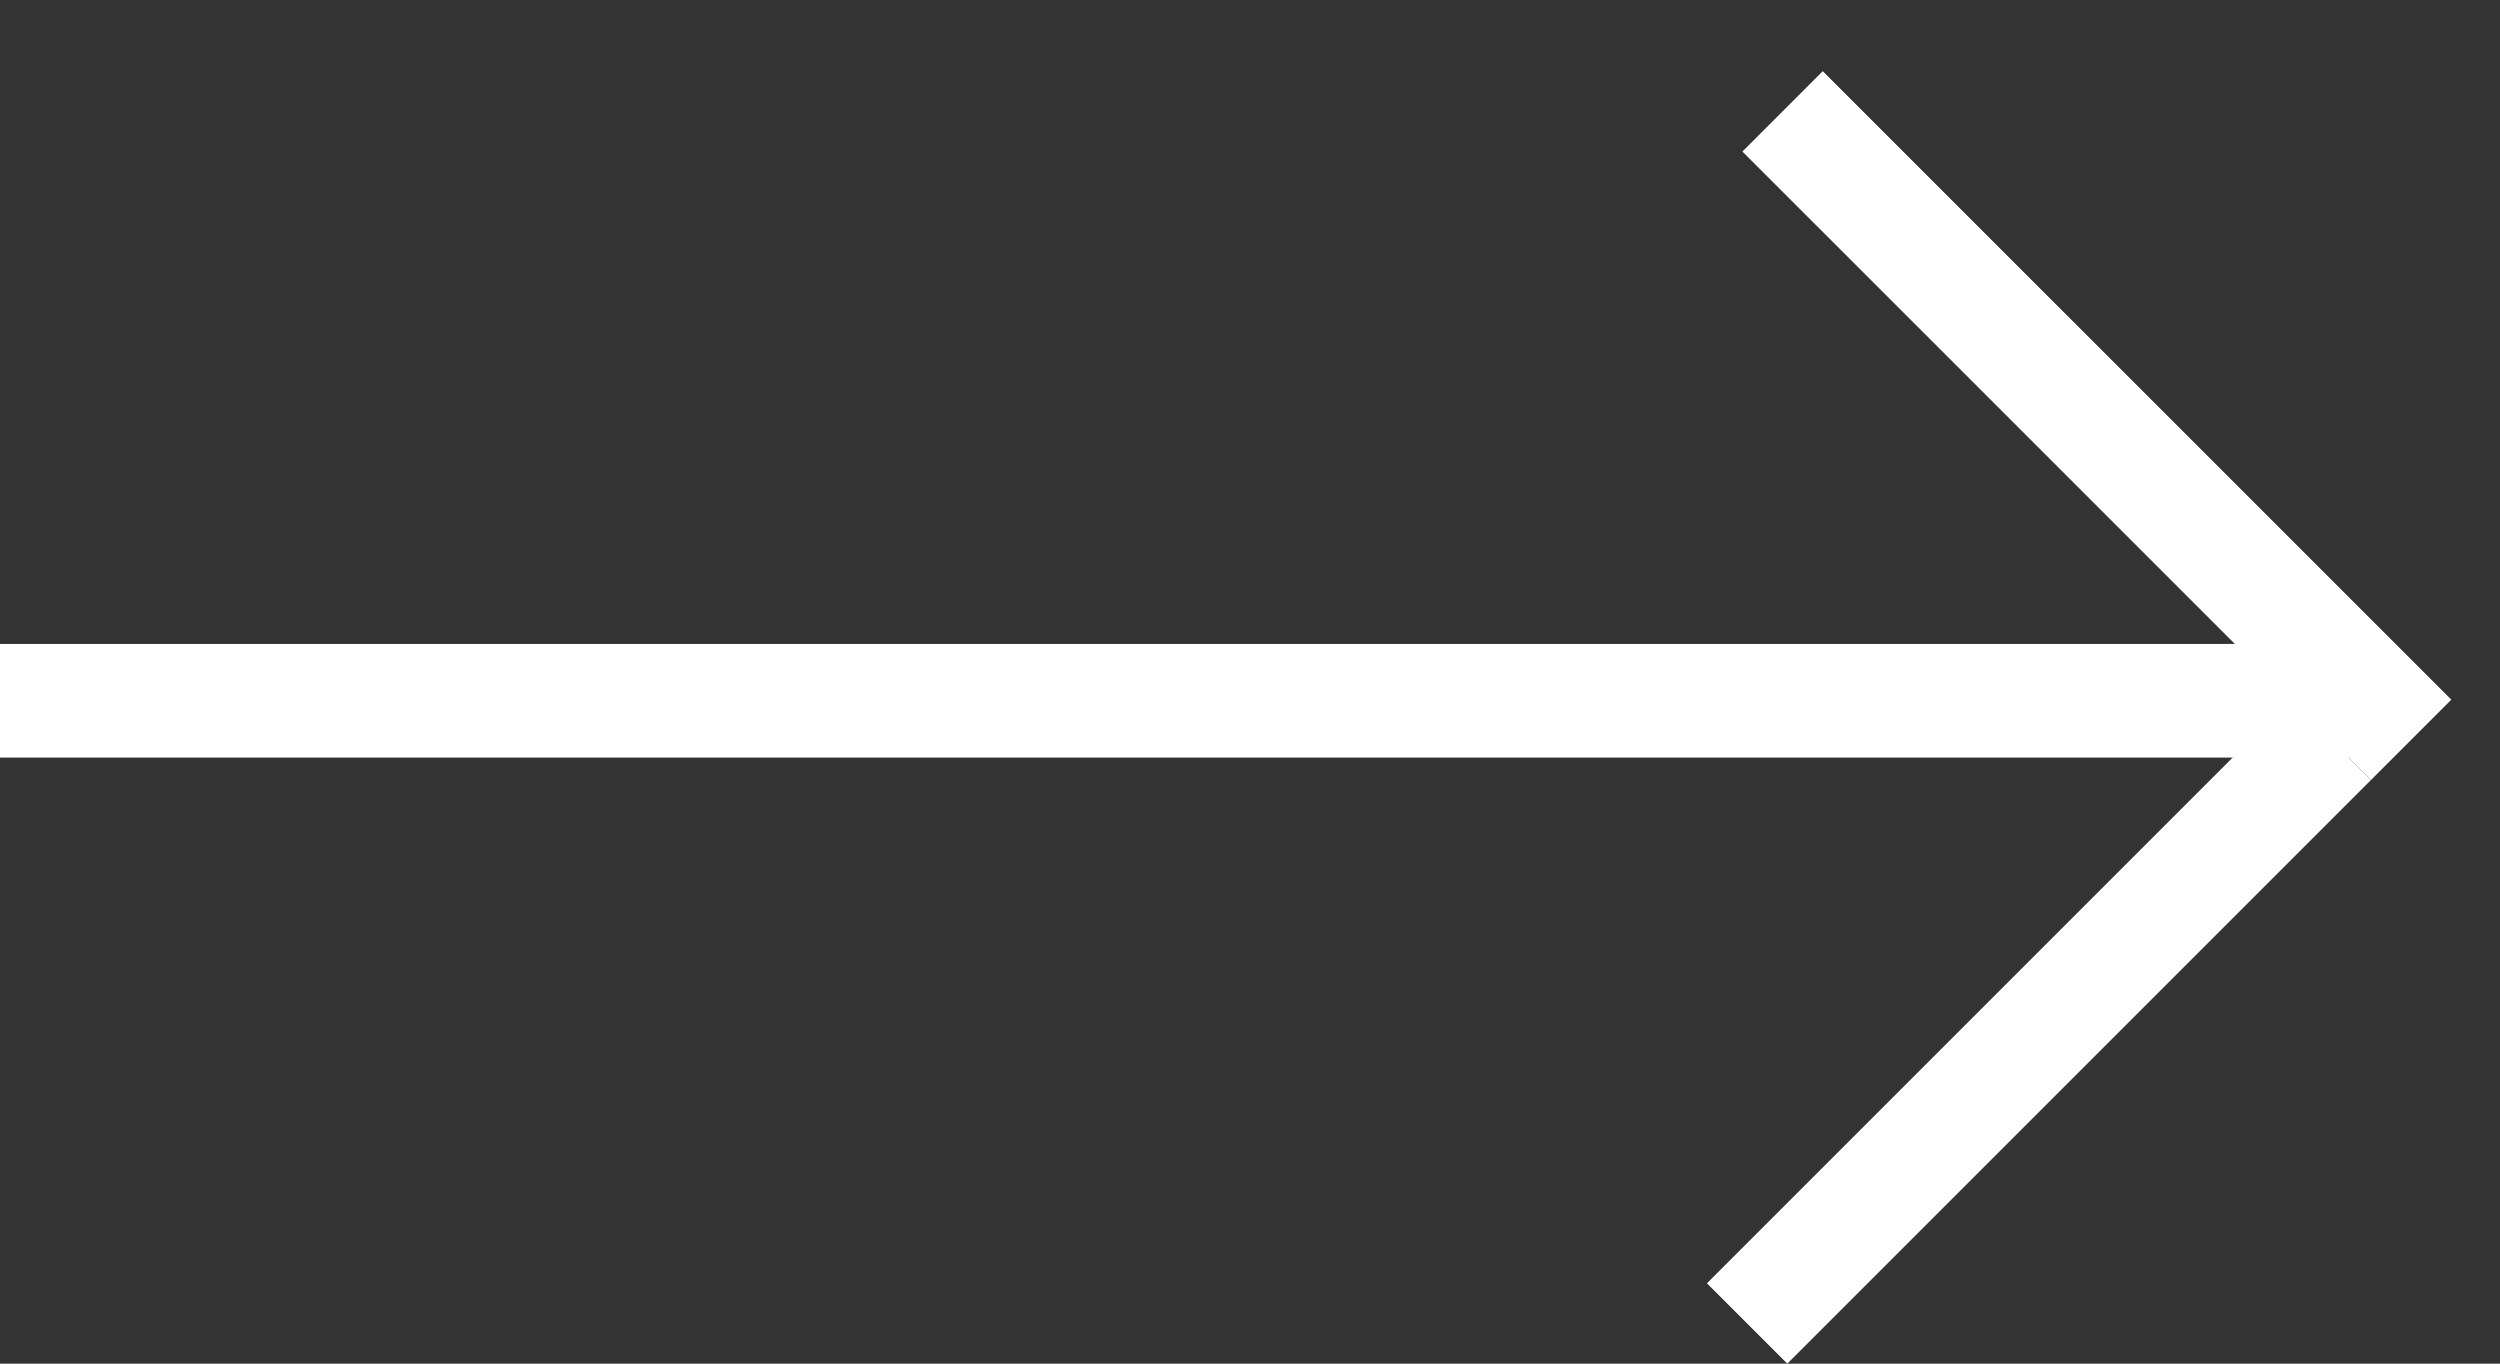 <svg width="33" height="18" viewBox="0 0 33 18" fill="none" xmlns="http://www.w3.org/2000/svg">
  <rect x="0" y="0" width="33" height="18" fill="#333333" stroke="none"/>
  <line x1="23.53" y1="1.47" x2="31.827" y2="9.766" stroke="white" stroke-width="1.5"/>
  <line x1="23.062" y1="17.47" x2="30.766" y2="9.766" stroke="white" stroke-width="1.5"/>
  <line x1="31" y1="9.25" x2="-6.55672e-08" y2="9.25" stroke="white" stroke-width="1.5"/>
</svg>